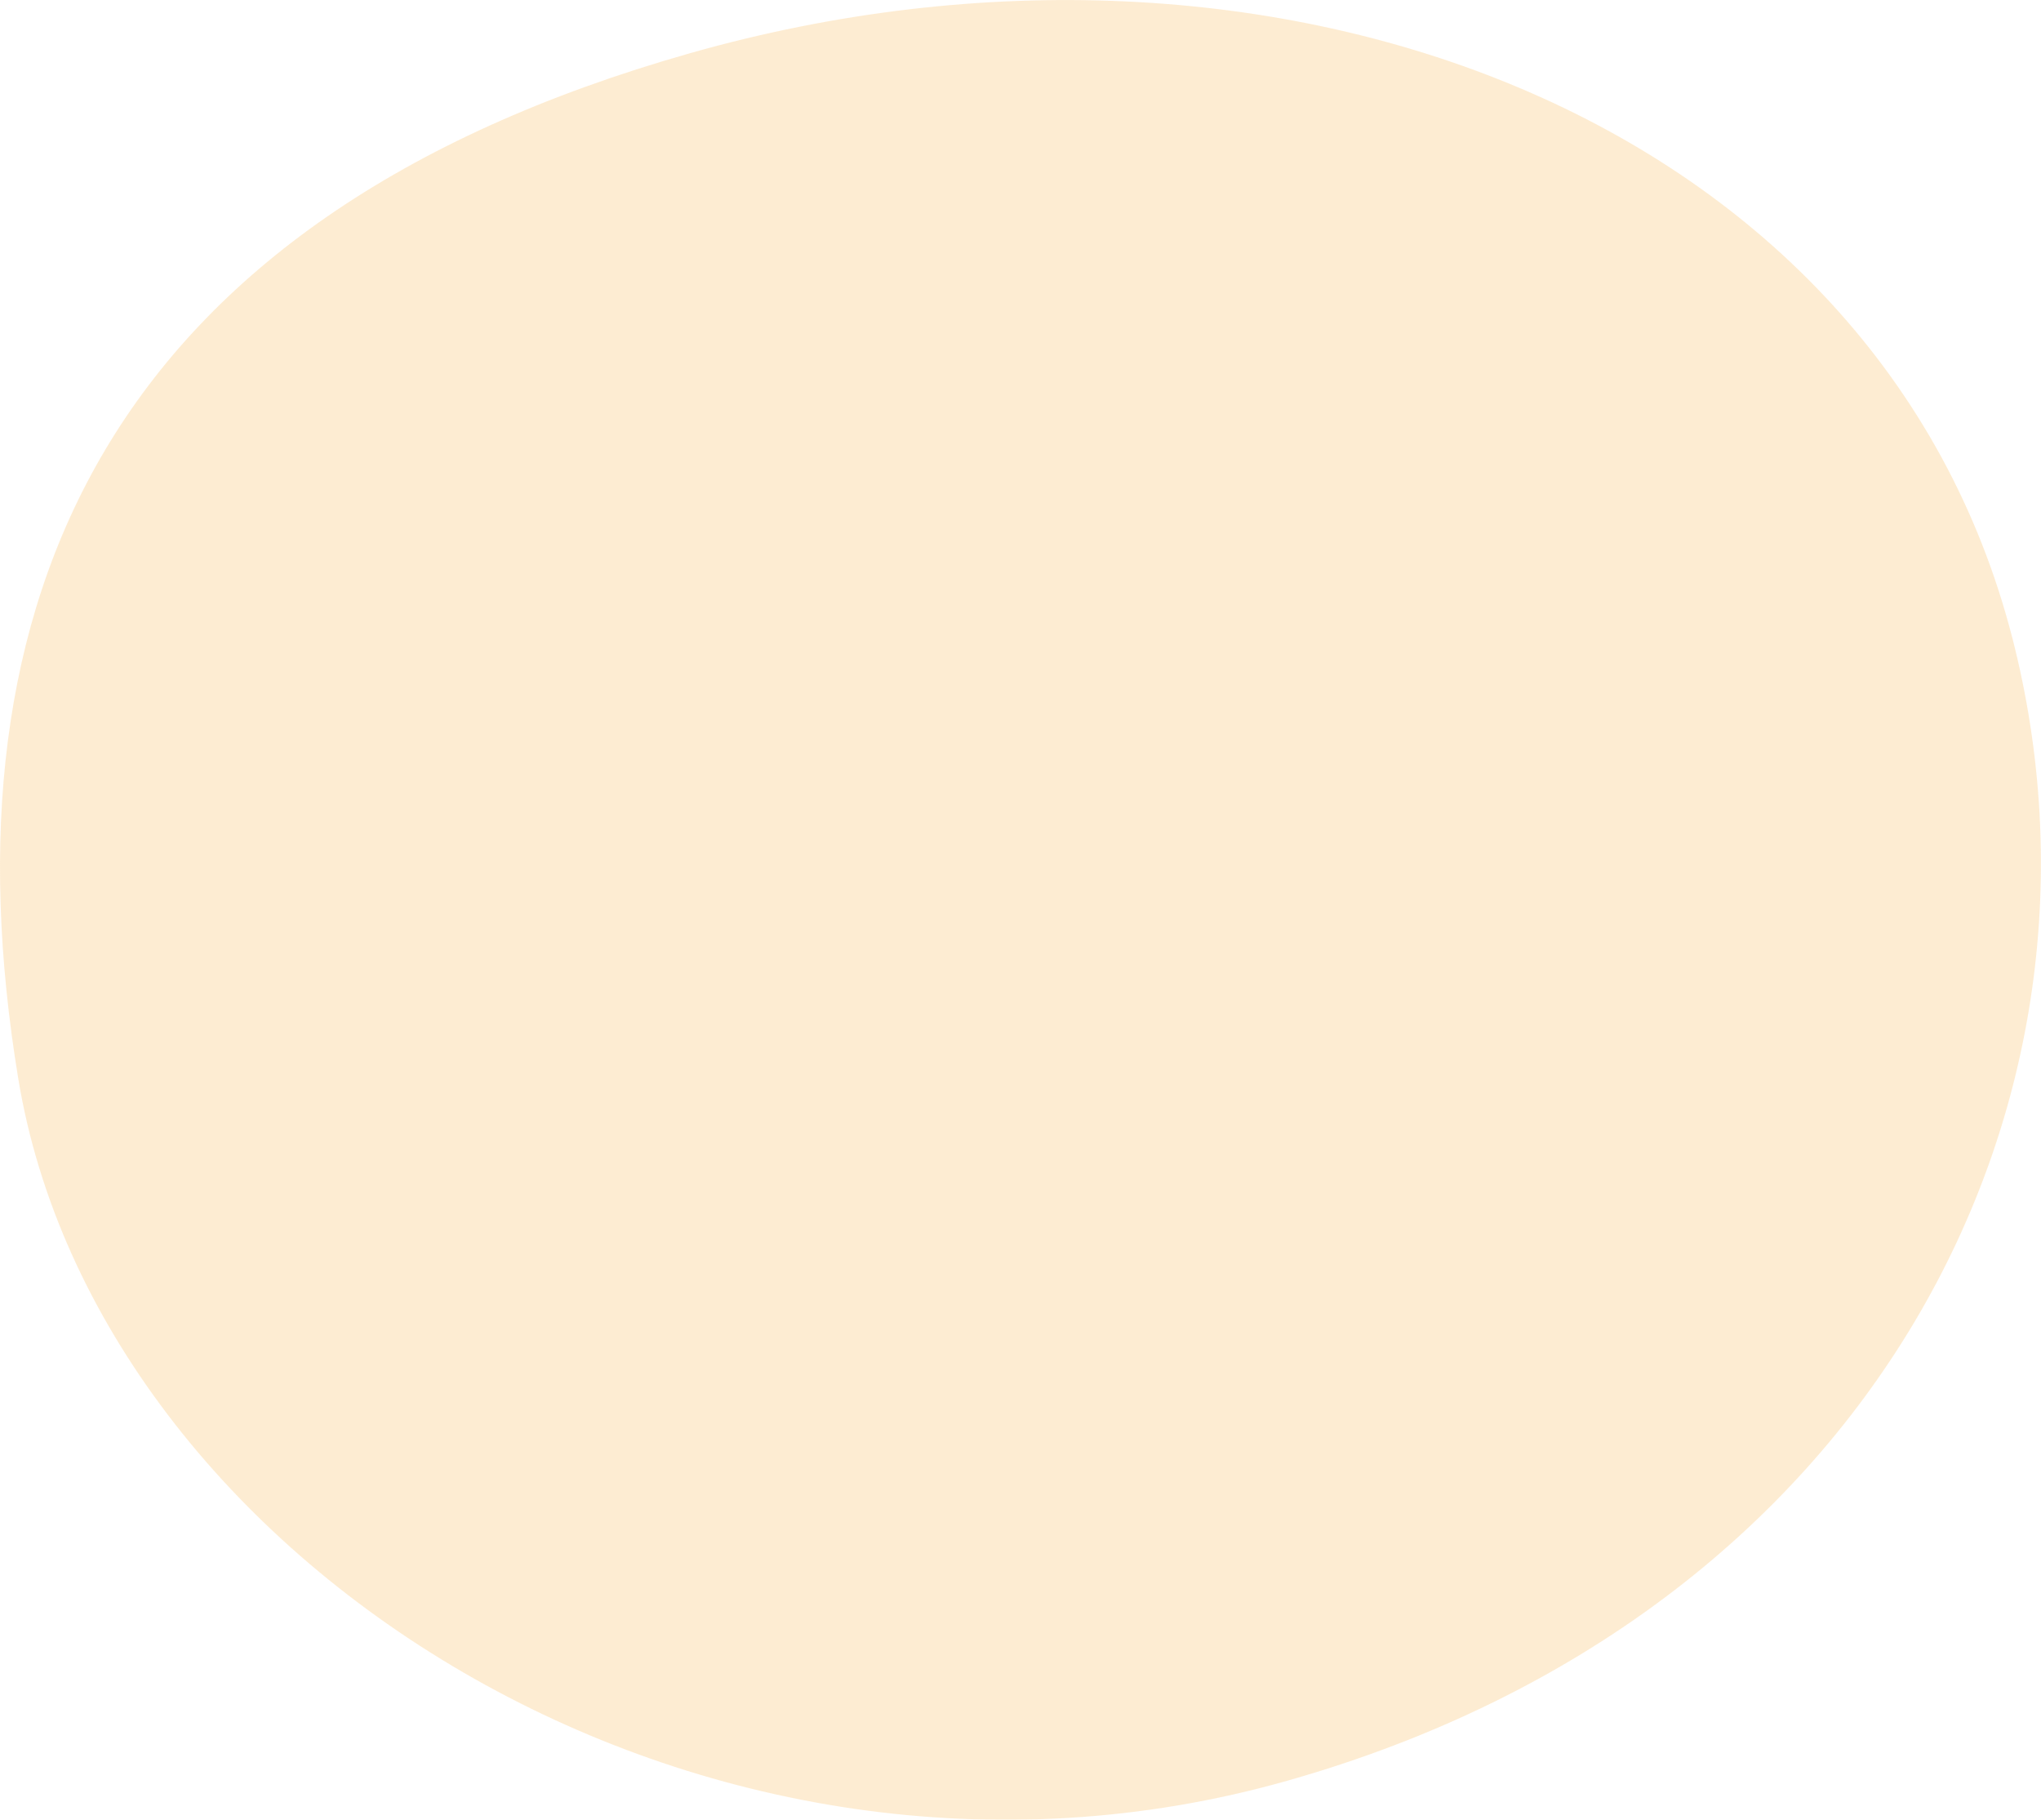 <?xml version="1.0" encoding="UTF-8"?>
<svg id="a" xmlns="http://www.w3.org/2000/svg" viewBox="0 0 160.04 142.67">
  <defs>
    <style>
      .d {
        fill: #f9b44b;
        stroke-width: 0px;
      }

      .e {
        opacity: .25;
      }
    </style>
  </defs>
  <g id="b" class="e">
    <g id="c">
      <path class="d" d="M157.78,49.96c9.42,36.62-10.89,76.61-56.79,89.64C55.08,152.64,7.64,122.29,1.43,84.56-4.71,47.25,8.21,17.2,54.11,4.17c45.9-13.03,93.2,5.12,103.67,45.8h0Z"/>
    </g>
  </g>
</svg>